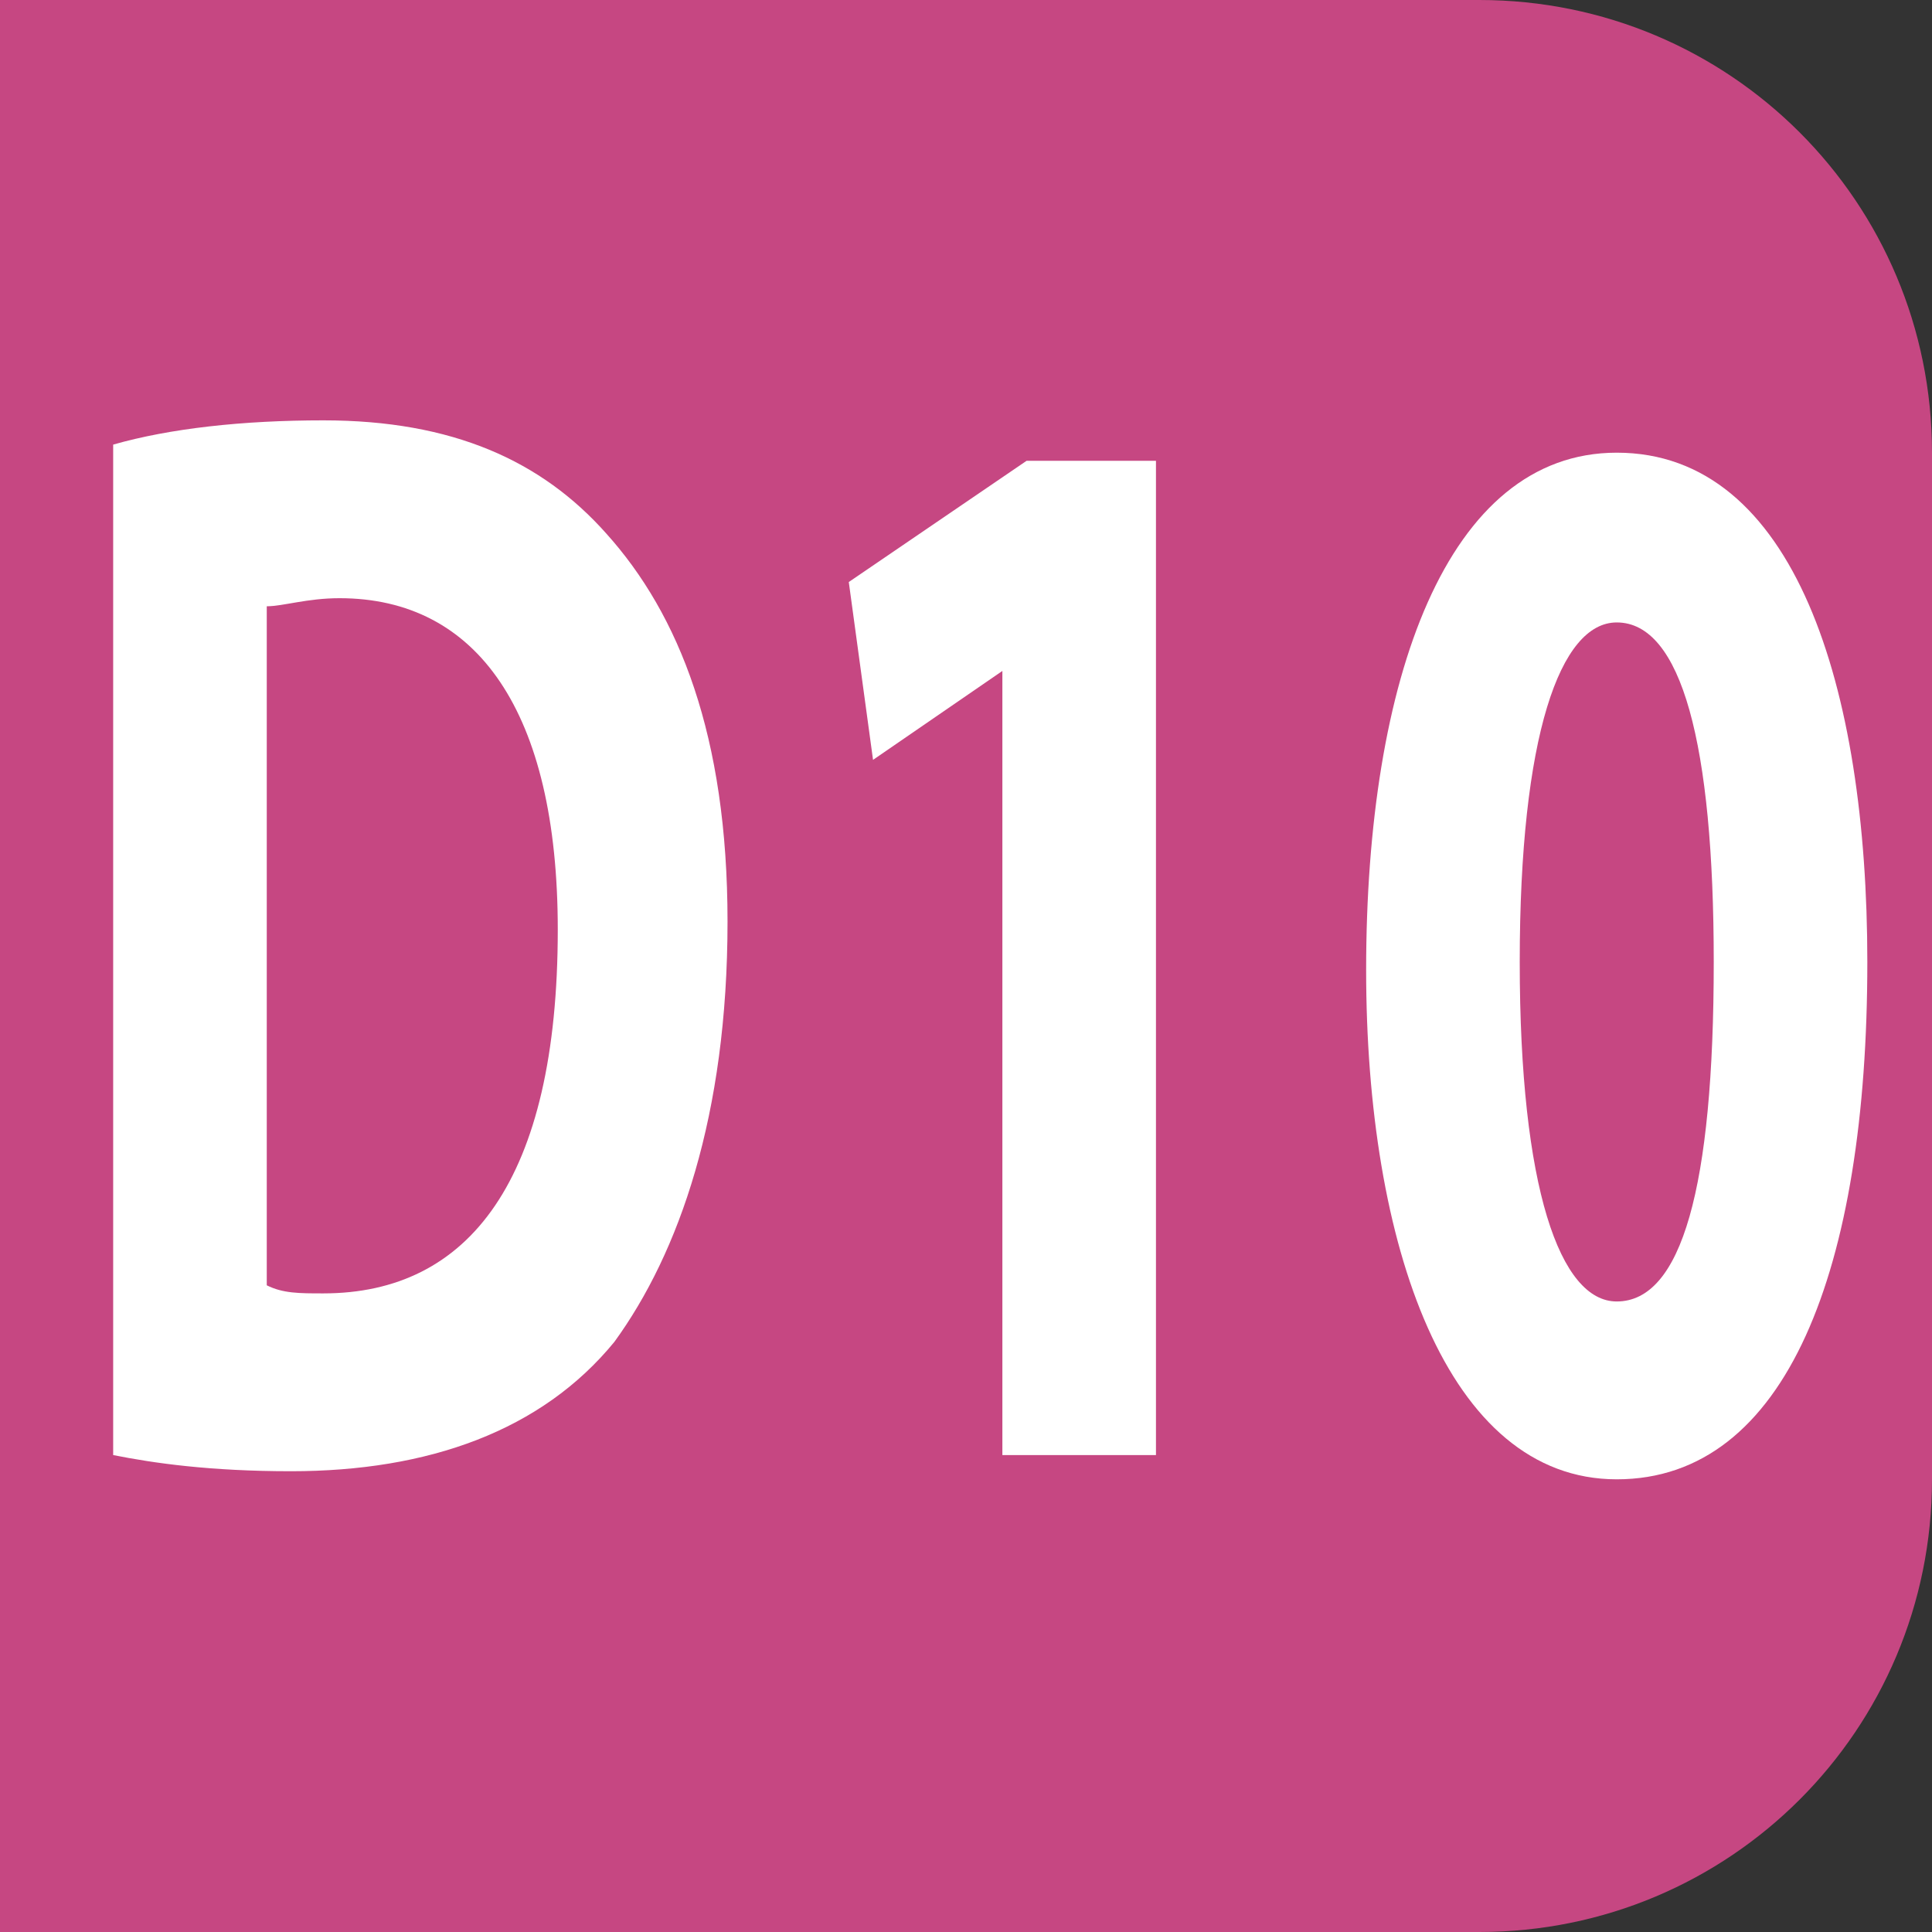 <?xml version="1.0" encoding="utf-8"?>
<!-- Generator: Adobe Illustrator 26.4.1, SVG Export Plug-In . SVG Version: 6.00 Build 0)  -->
<svg version="1.1" id="Calque_2_00000000200880414037016020000016788600962743955642_"
	 xmlns="http://www.w3.org/2000/svg" xmlns:xlink="http://www.w3.org/1999/xlink" x="0px" y="0px" viewBox="0 0 23.9 23.9"
	 style="enable-background:new 0 0 23.9 23.9;" xml:space="preserve">
<rect x="0" y="0" width="23.9" height="23.9" fill="#333333" stroke="none"/>
<style type="text/css">
	.st0{fill:#C64782;}
	.st1{enable-background:new    ;}
	.st2{fill:#FFFFFF;}
</style>
<path class="st0" d="M5.6,0h12.7c3.1,0,5.6,2.5,5.6,5.6v12.7c0,3.1-2.5,5.6-5.6,5.6H5.6c-3.1,0-5.6-2.5-5.6-5.6V5.6
	C0,2.5,2.5,0,5.6,0z"/>
<rect y="0" class="st0" width="15.6" height="23.9"/>
<g class="st1">
	<path class="st2" d="M1.4,5.5C2.1,5.3,3,5.2,4,5.2c1.6,0,2.7,0.5,3.5,1.4C8.4,7.6,9,9.1,9,11.4c0,2.4-0.6,4.1-1.4,5.2
		c-0.9,1.1-2.3,1.6-4,1.6c-1,0-1.7-0.1-2.2-0.2V5.5z M3.3,15.9C3.5,16,3.7,16,4,16c1.8,0,2.9-1.4,2.9-4.5c0-2.7-1-4.1-2.7-4.1
		c-0.4,0-0.7,0.1-0.9,0.1V15.9z"/>
	<path class="st2" d="M12.4,8.3L12.4,8.3l-1.6,1.1l-0.3-2.2l2.2-1.5h1.6v12.3h-1.9V8.3z"/>
	<path class="st2" d="M23.1,11.9c0,3.8-1,6.4-3.1,6.4c-2.1,0-3.1-2.9-3.1-6.3c0-3.6,1-6.4,3.1-6.4C22.2,5.6,23.1,8.5,23.1,11.9z
		 M18.8,11.9c0,2.8,0.5,4.2,1.2,4.2c0.8,0,1.2-1.4,1.2-4.2c0-2.7-0.4-4.2-1.2-4.2C19.3,7.7,18.8,9.1,18.8,11.9z"/>
</g>
</svg>
